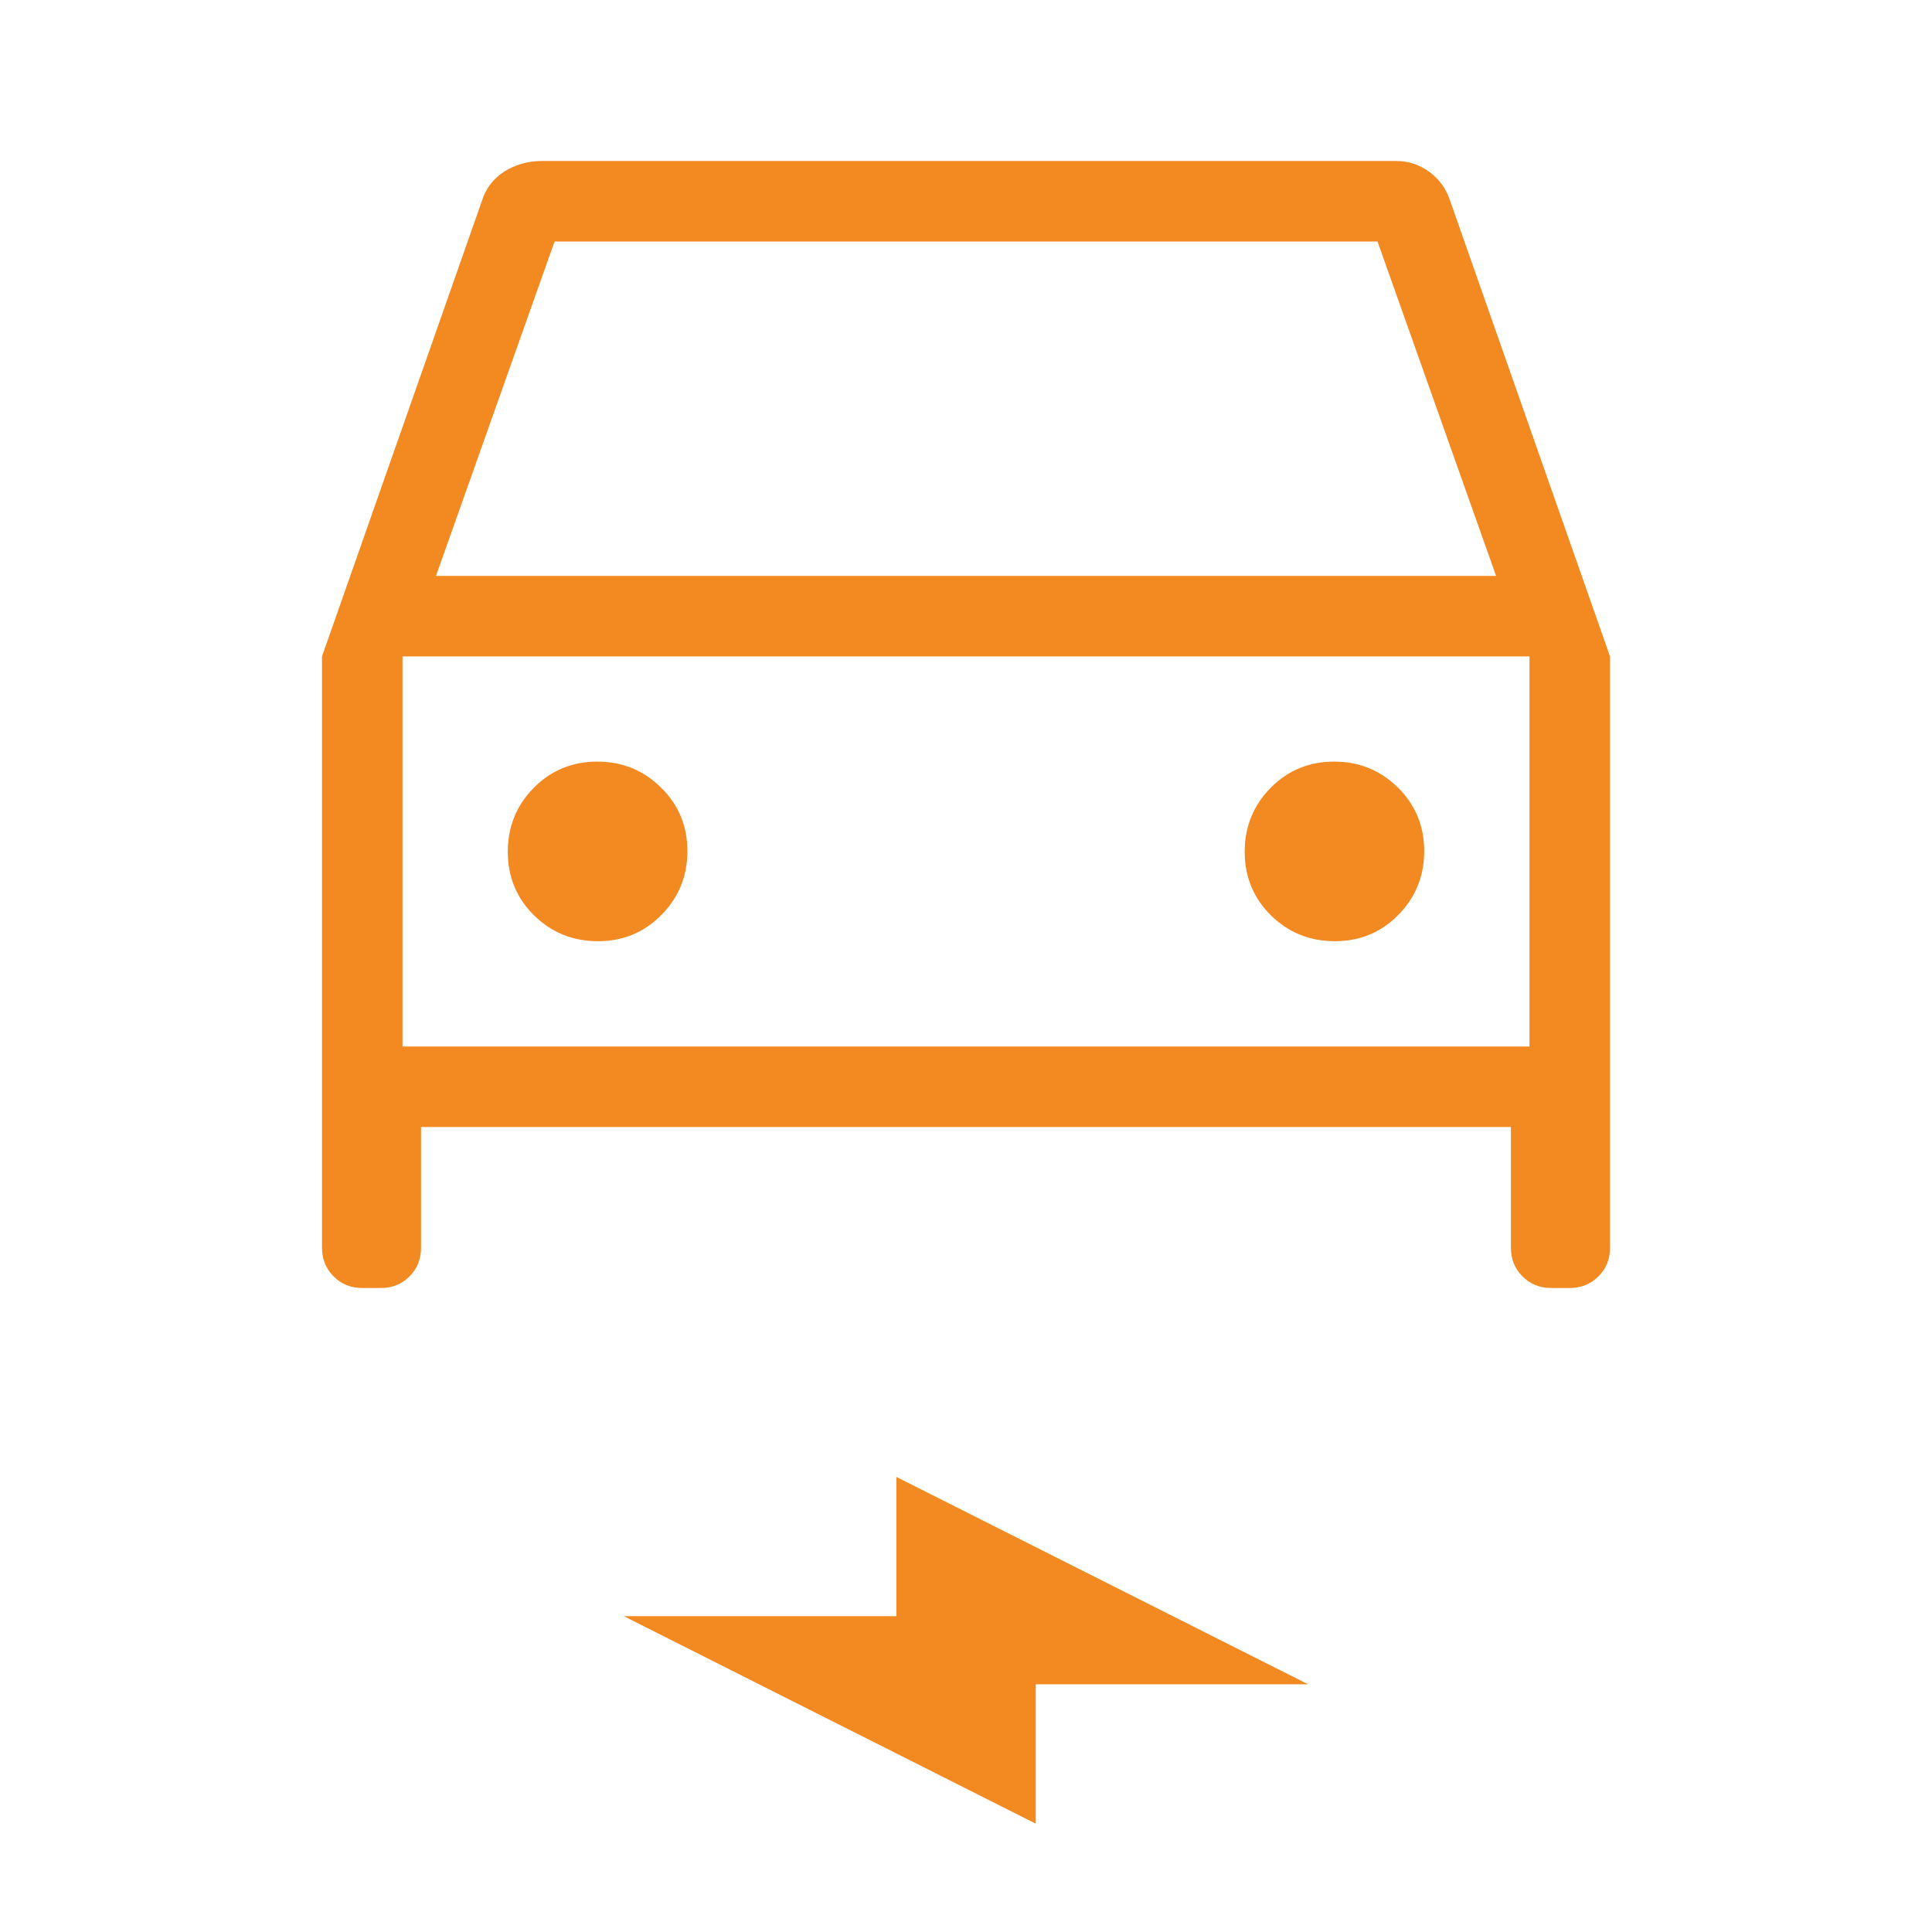 <svg width="48" height="48" viewBox="0 0 48 48" fill="none" xmlns="http://www.w3.org/2000/svg">
<path d="M10.46 28V31C10.46 31.284 10.365 31.521 10.174 31.712C9.983 31.903 9.746 31.999 9.462 32H9C8.716 32 8.479 31.904 8.288 31.712C8.097 31.52 8.001 31.283 8 31V16.308L11.97 5C12.067 4.683 12.255 4.436 12.532 4.26C12.811 4.087 13.121 4 13.462 4H34.692C34.995 4 35.27 4.092 35.518 4.276C35.766 4.46 35.937 4.701 36.032 5L40 16.308V31C40 31.284 39.904 31.521 39.712 31.712C39.52 31.903 39.283 31.999 39 32H38.54C38.256 32 38.018 31.904 37.826 31.712C37.634 31.52 37.538 31.283 37.538 31V28H10.46ZM10.832 14.308H37.17L34.224 6H13.778L10.832 14.308ZM14.856 23.384C15.477 23.384 16.003 23.167 16.432 22.732C16.863 22.296 17.078 21.767 17.078 21.144C17.078 20.523 16.86 19.997 16.424 19.568C15.988 19.137 15.459 18.922 14.838 18.922C14.215 18.922 13.689 19.14 13.258 19.576C12.83 20.012 12.616 20.541 12.616 21.162C12.616 21.785 12.833 22.311 13.268 22.742C13.704 23.17 14.235 23.384 14.856 23.384ZM33.164 23.384C33.785 23.384 34.311 23.167 34.74 22.732C35.169 22.296 35.384 21.767 35.384 21.144C35.384 20.523 35.167 19.997 34.732 19.568C34.296 19.137 33.767 18.922 33.146 18.922C32.523 18.922 31.997 19.14 31.566 19.576C31.138 20.012 30.924 20.541 30.924 21.162C30.924 21.785 31.141 22.311 31.576 22.742C32.012 23.17 32.541 23.384 33.164 23.384ZM25.732 45.308L15.5 40.154H22.27V36.694L32.5 41.846H25.732V45.308ZM10 26H38V16.308H10V26Z" fill="#F28921"/>
</svg>
